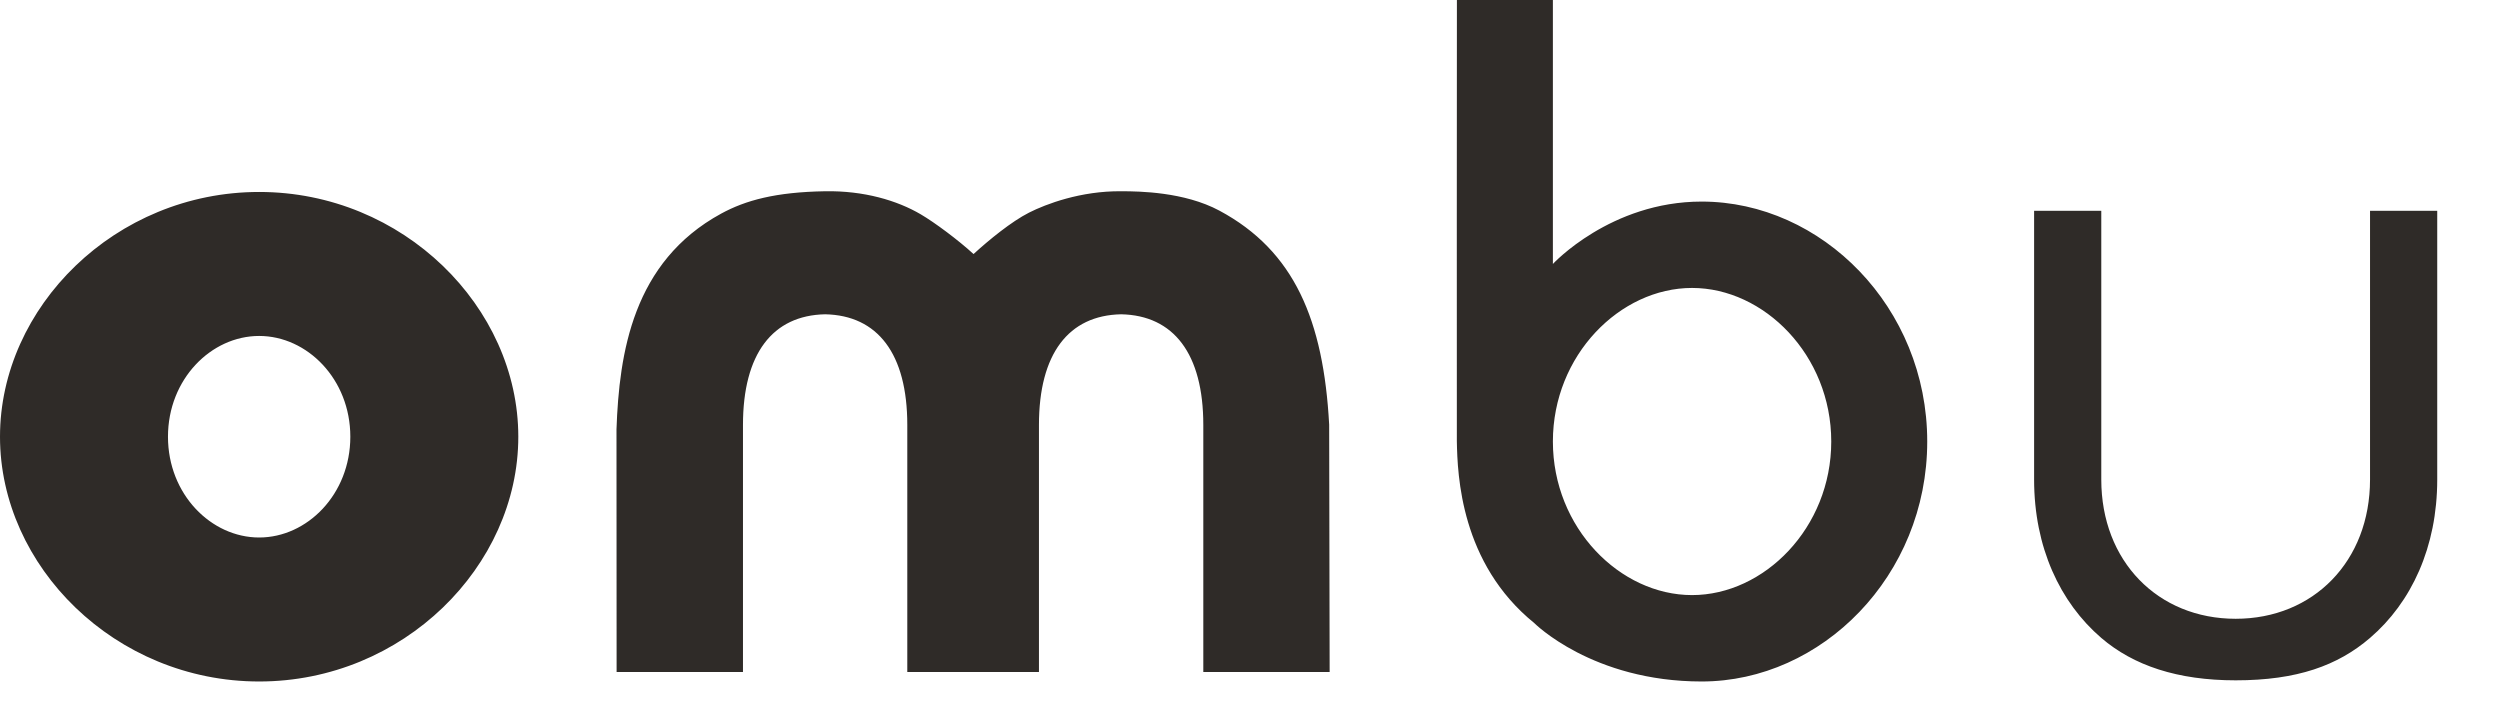 <svg width="84" height="24" viewBox="0 0 84 24" fill="none" xmlns="http://www.w3.org/2000/svg">
<path fill-rule="evenodd" clip-rule="evenodd" d="M57.176 22.898C61.207 22.898 64.755 19.35 64.755 14.835C64.755 10.32 61.207 6.773 57.176 6.773C54.112 6.773 52.177 8.869 52.177 8.869V0H48.952C48.952 0 48.944 14.49 48.95 14.828C48.972 15.972 49.077 18.928 51.55 20.934C51.55 20.934 53.5 22.898 57.176 22.898ZM56.853 9.675C59.272 9.675 61.53 11.933 61.53 14.835C61.53 17.738 59.272 19.995 56.853 19.995C54.434 19.995 52.177 17.738 52.177 14.835C52.177 11.933 54.434 9.675 56.853 9.675ZM0 14.674C0 19.028 3.87 22.898 8.708 22.898C13.545 22.898 17.415 19.028 17.415 14.674C17.415 10.32 13.545 6.45 8.708 6.45C3.87 6.45 0 10.32 0 14.674ZM11.771 14.674C11.771 16.609 10.32 18.06 8.708 18.06C7.095 18.06 5.644 16.609 5.644 14.674C5.644 12.739 7.095 11.288 8.708 11.288C10.32 11.288 11.771 12.739 11.771 14.674ZM79.633 7.084V16.114C79.633 18.856 77.733 20.791 75.118 20.791C72.504 20.791 70.603 18.856 70.603 16.114V7.084H68.346V16.114C68.346 18.382 69.213 20.241 70.603 21.434C71.685 22.362 73.163 22.859 75.118 22.859C77.184 22.859 78.552 22.362 79.633 21.434C81.024 20.241 81.891 18.382 81.891 16.114V7.084H79.633ZM37.73 6.426C38.258 6.43 39.787 6.441 40.973 7.078C43.495 8.431 44.469 10.764 44.66 14.268L44.676 22.58H40.431V14.277C40.431 11.885 39.435 10.596 37.67 10.56C35.904 10.596 34.909 11.885 34.909 14.277V22.58H30.485V14.277C30.485 11.885 29.49 10.596 27.725 10.56C25.959 10.596 24.964 11.885 24.964 14.277V22.58H20.718L20.714 14.428C20.804 11.866 21.26 8.796 24.232 7.177C25.053 6.73 26.057 6.454 27.723 6.426C29.023 6.404 30.139 6.733 30.937 7.201C31.406 7.476 32.197 8.065 32.711 8.536C33.225 8.065 33.984 7.444 34.576 7.144C35.143 6.857 36.312 6.413 37.671 6.426C37.689 6.426 37.709 6.426 37.73 6.426Z" fill="#2F2B28"/>
</svg>
